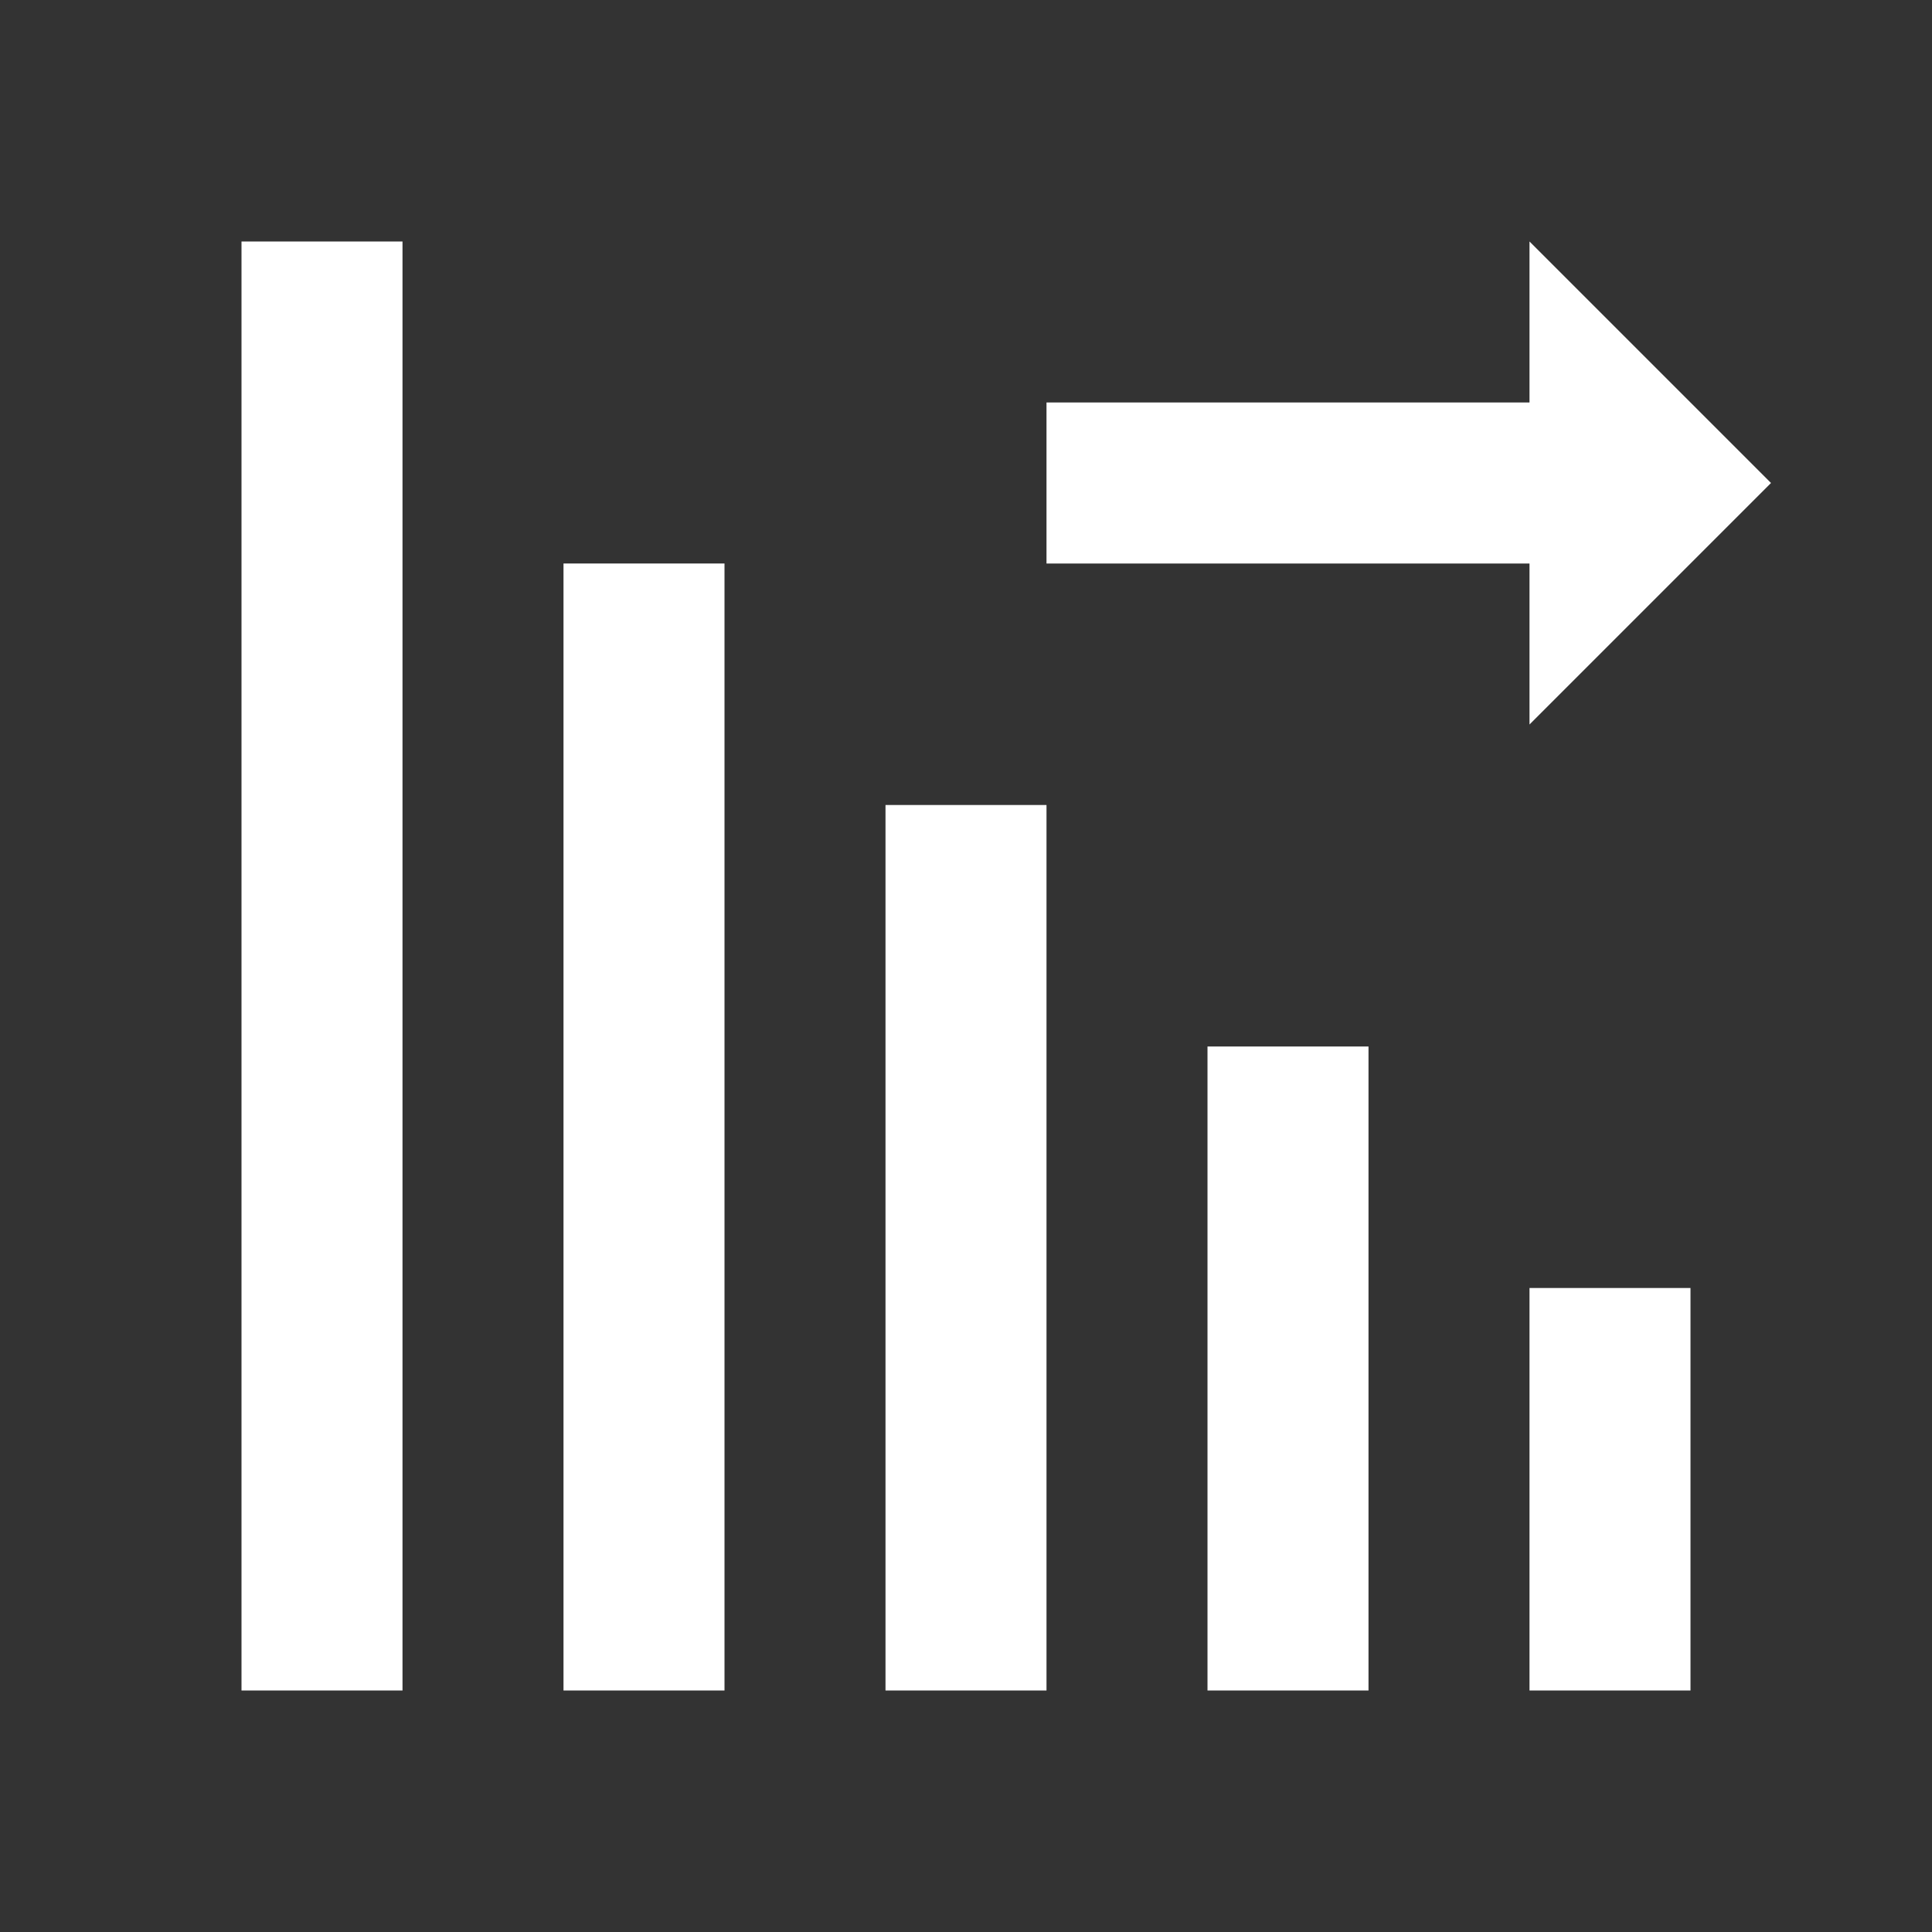 <?xml version="1.0" encoding="utf-8"?>
<!-- Generator: Adobe Illustrator 22.1.0, SVG Export Plug-In . SVG Version: 6.00 Build 0)  -->
<svg version="1.1" id="Ebene_1" xmlns="http://www.w3.org/2000/svg" xmlns:xlink="http://www.w3.org/1999/xlink" x="0px" y="0px"
	 width="24px" height="24px" viewBox="0 0 24 24" style="enable-background:new 0 0 24 24;" xml:space="preserve">
<rect x="0" y="0" width="24" height="24" fill="#333333" stroke="none"/>
<style type="text/css">
	.st0{fill:#FFFFFF;}
</style>
<rect x="11" y="10" class="st0" width="2" height="11"/>
<rect x="7" y="7" class="st0" width="2" height="14"/>
<rect x="15" y="13" class="st0" width="2" height="8"/>
<rect x="19" y="16" class="st0" width="2" height="5"/>
<rect x="3" y="3" class="st0" width="2" height="18"/>
<path class="st0" d="M19,5V3l3,3l-3,3V7h-6V5H19z"/>
</svg>
